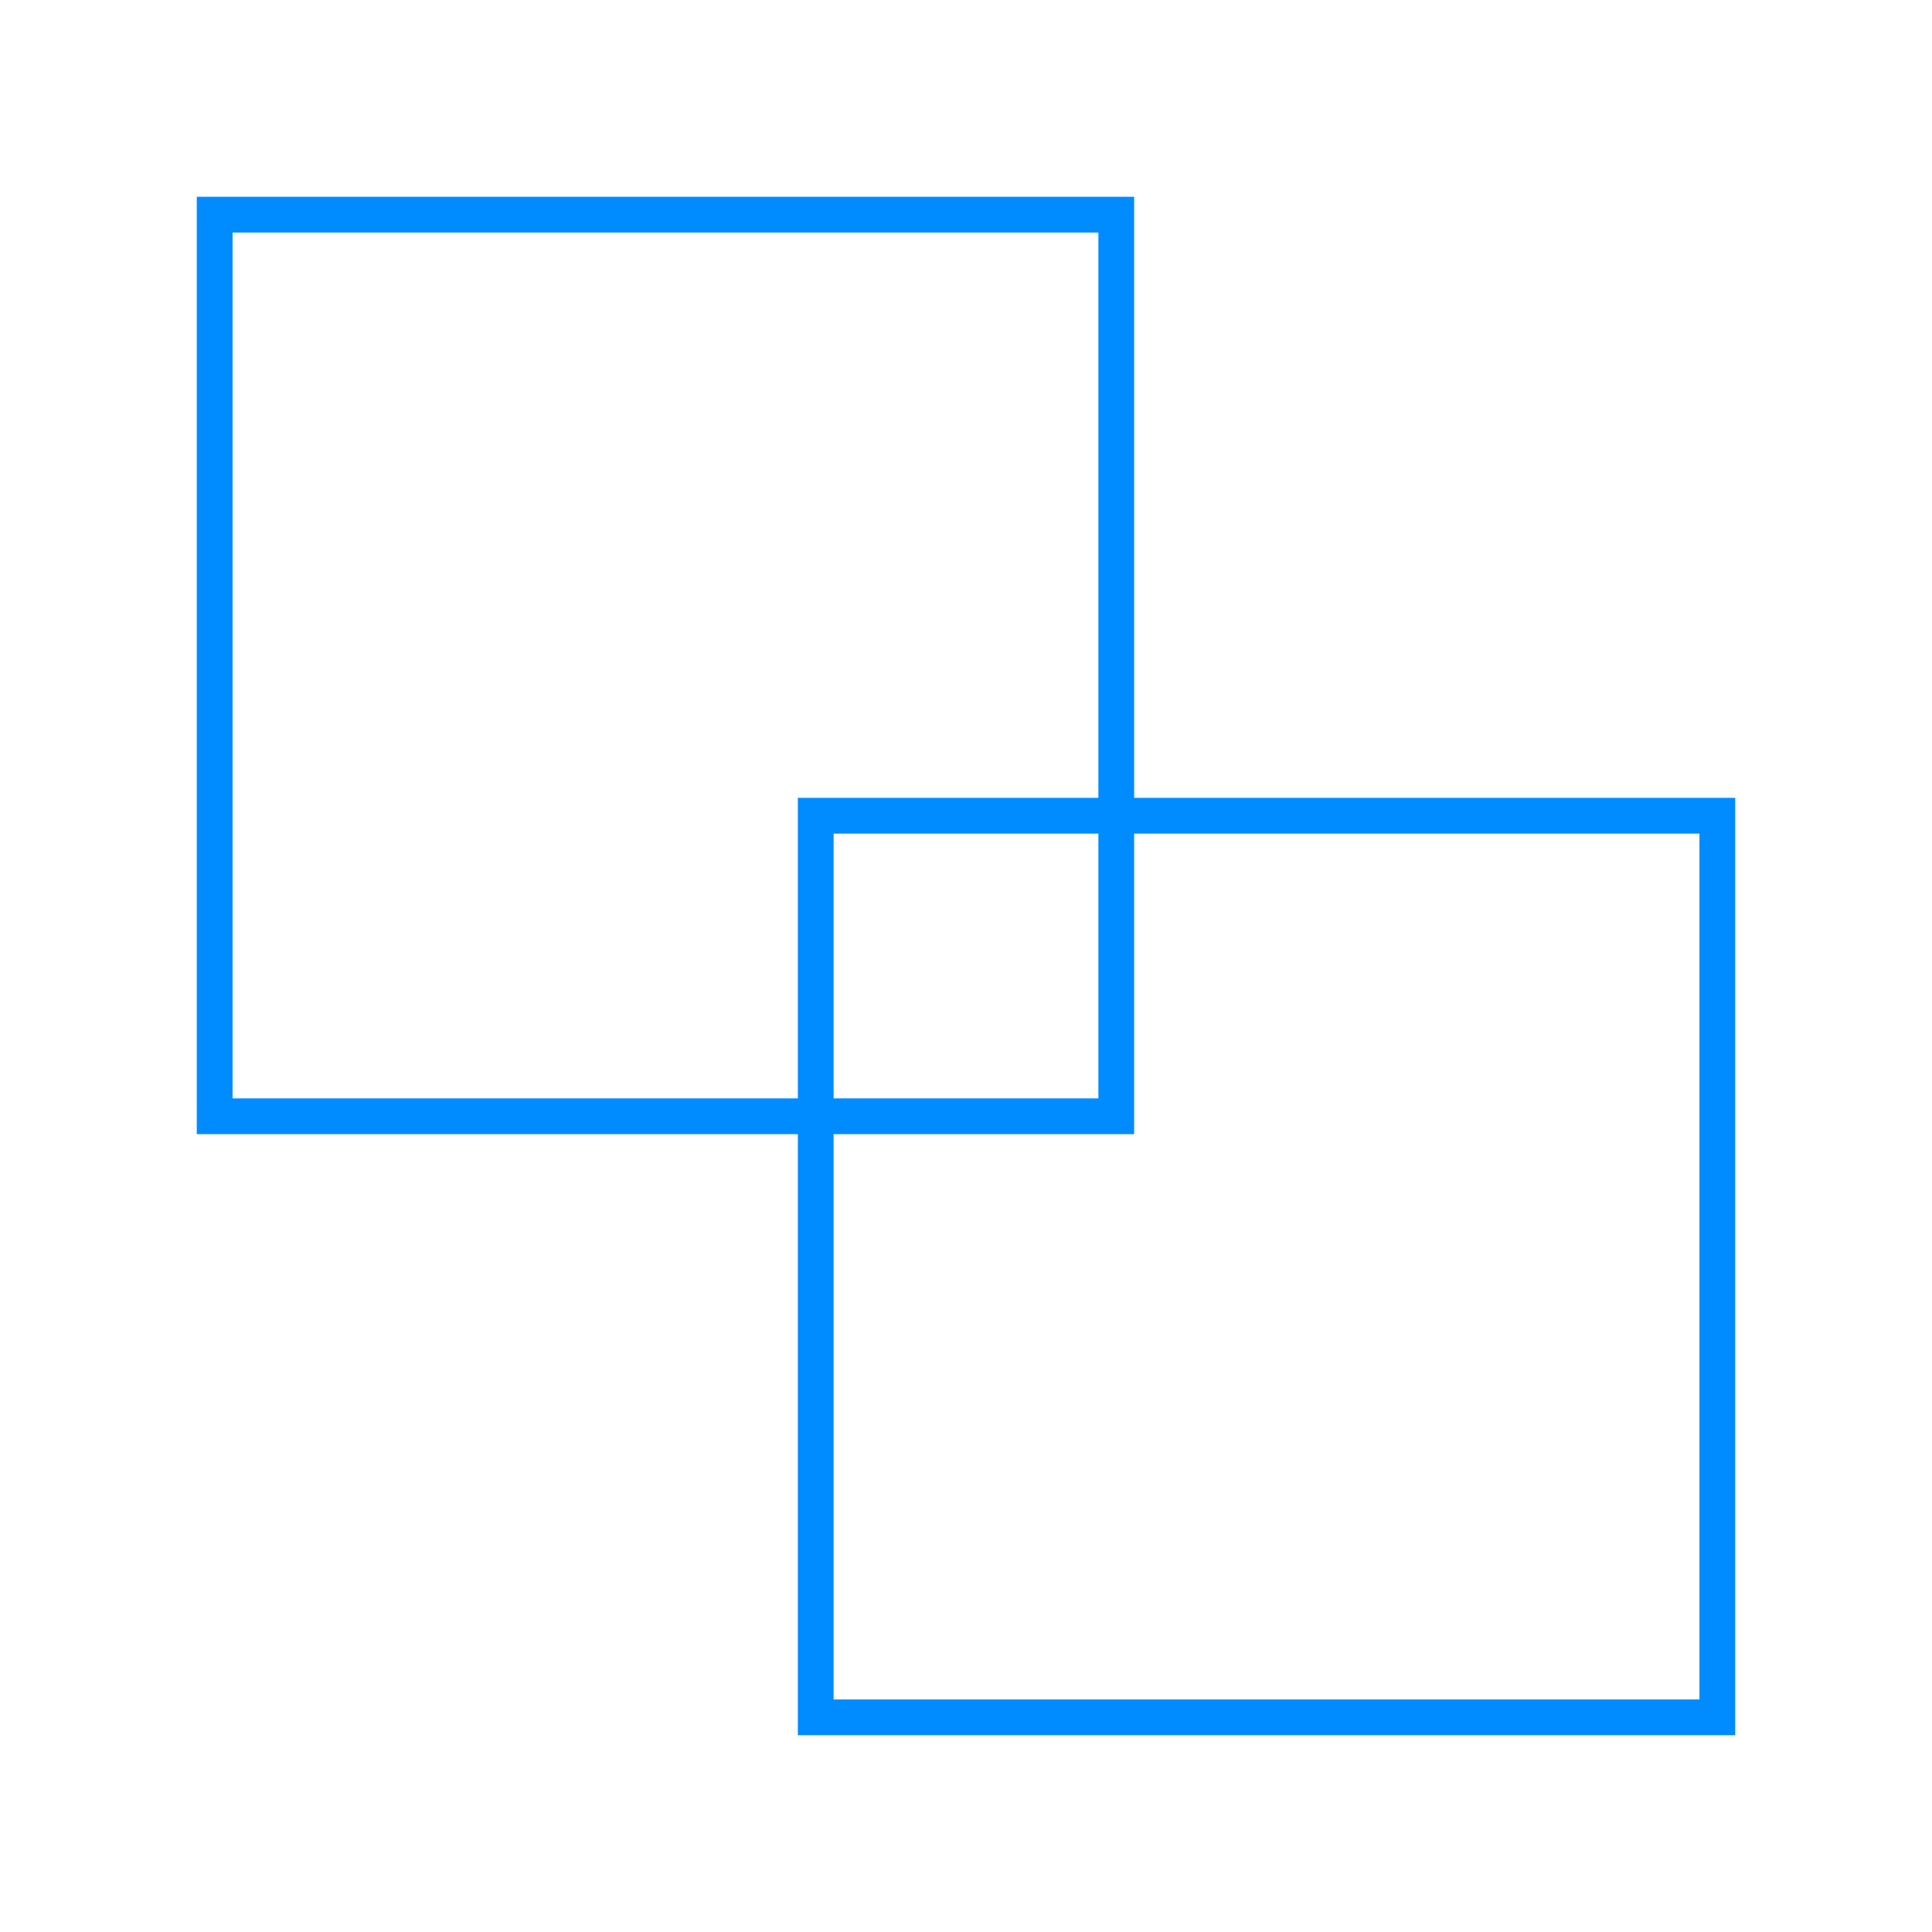 <?xml version="1.0" encoding="UTF-8"?> <svg xmlns="http://www.w3.org/2000/svg" id="Layer_1" data-name="Layer 1" viewBox="0 0 54 54"> <defs> <style>.cls-1{fill:none;stroke:#008cff;stroke-miterlimit:10;}</style> </defs> <rect class="cls-1" x="6" y="6" width="25.2" height="25.2"></rect> <rect class="cls-1" x="22.8" y="22.8" width="25.2" height="25.2"></rect> </svg> 